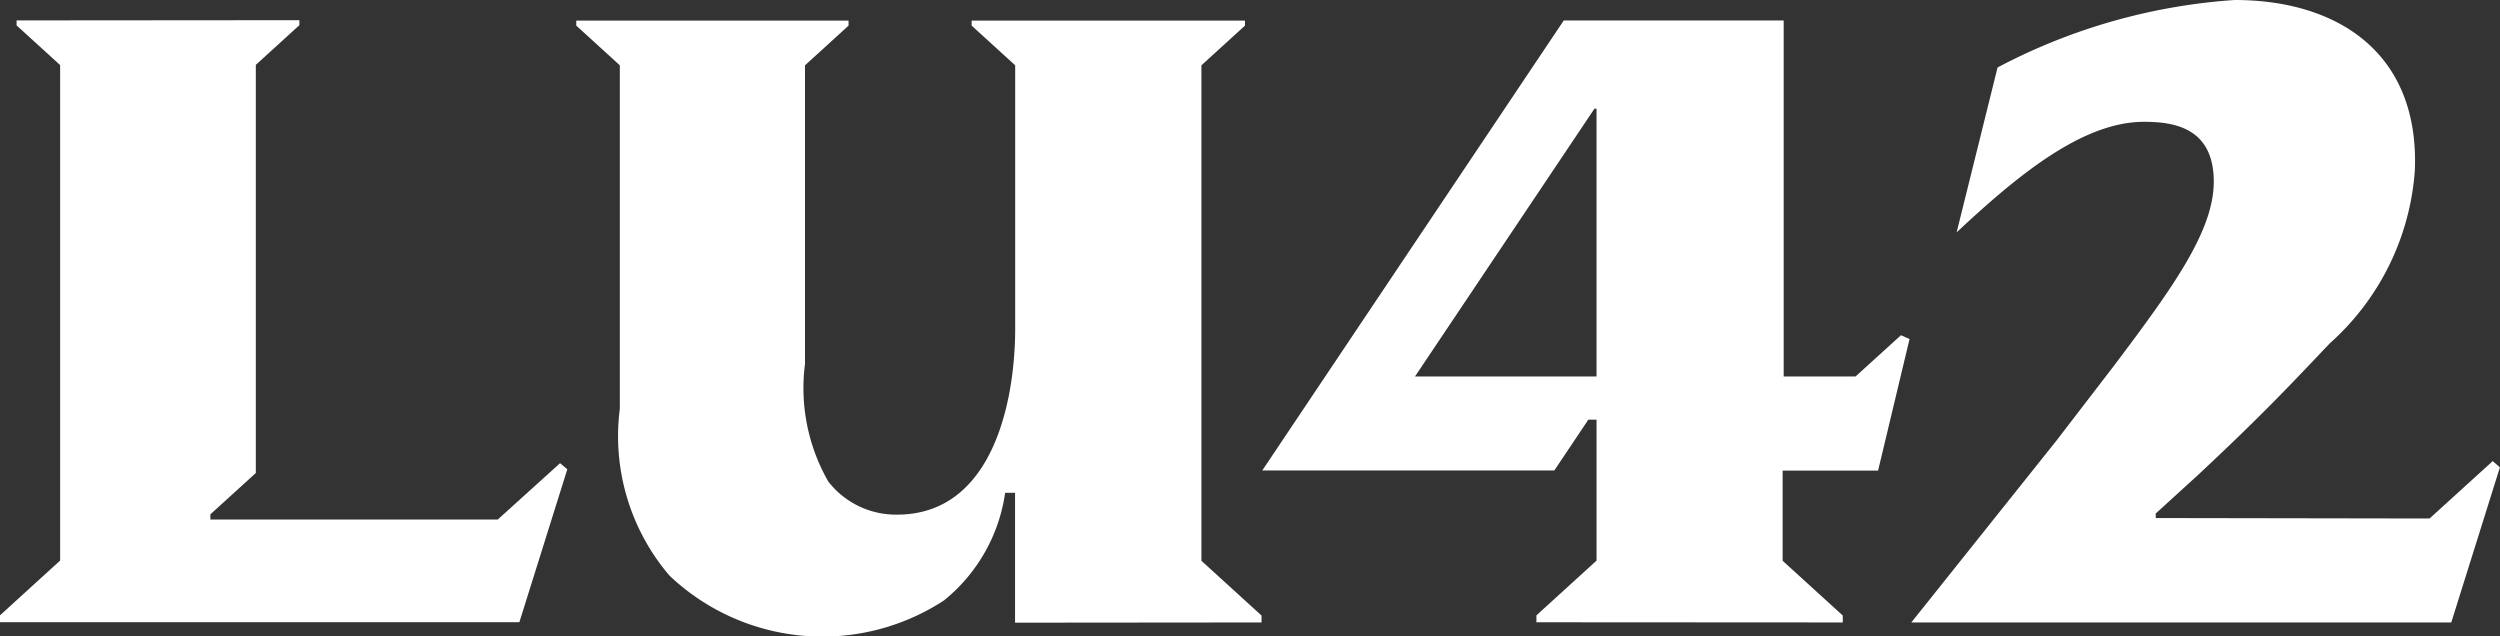 <svg xmlns="http://www.w3.org/2000/svg" width="55" height="14"><rect width="100%" height="100%" fill="#333333" stroke="none"/><g fill="#fff"><path data-name="Path 2066" d="M40.541 13.694v-.152l-1.323-1.205v-1.984h2.1l.692-2.894-.189-.084-1 .908h-1.58V.45h-4.838l-6.633 9.9h6.425l.748-1.117h.181v3.1l-1.323 1.205v.152zm-5.417-5.412H31.13l3.948-5.891h.046z"/><path data-name="Path 2067" d="M27.754 13.694v-.152l-1.323-1.205v-10.9l.958-.873v-.11h-6.013v.11l.958.873v5.791c0 1.577-.482 4.094-2.6 4.094a1.887 1.887 0 01-1.512-.729 4.141 4.141 0 01-.512-2.589V1.437l.958-.873v-.11h-5.99v.11l.958.873v7.556a4.724 4.724 0 001.093 3.671 4.891 4.891 0 006.038.546 3.718 3.718 0 001.346-2.368h.218v2.857z"/><path data-name="Path 2068" d="M54.84 10.144l-1.39 1.263-6.024-.01v-.1l.921-.839c1.473-1.376 2.075-2.029 2.91-2.906a5.625 5.625 0 001.87-3.811C53.227 1.155 51.42 0 49.164 0a13.006 13.006 0 00-5.218 1.485l-.9 3.627c1.346-1.26 2.772-2.432 4.12-2.432.639 0 1.537.115 1.537 1.317 0 1.079-.889 2.316-2.193 4.046l-1.274 1.658-3.187 3.993h11.879l1.07-3.412z"/><path data-name="Path 2069" d="M.365.449v.11l.958.873v10.9L0 13.537v.152h11.426l1.055-3.365-.16-.134-1.371 1.24H4.628v-.115l1-.909V1.427l.958-.873v-.11z"/></g></svg>